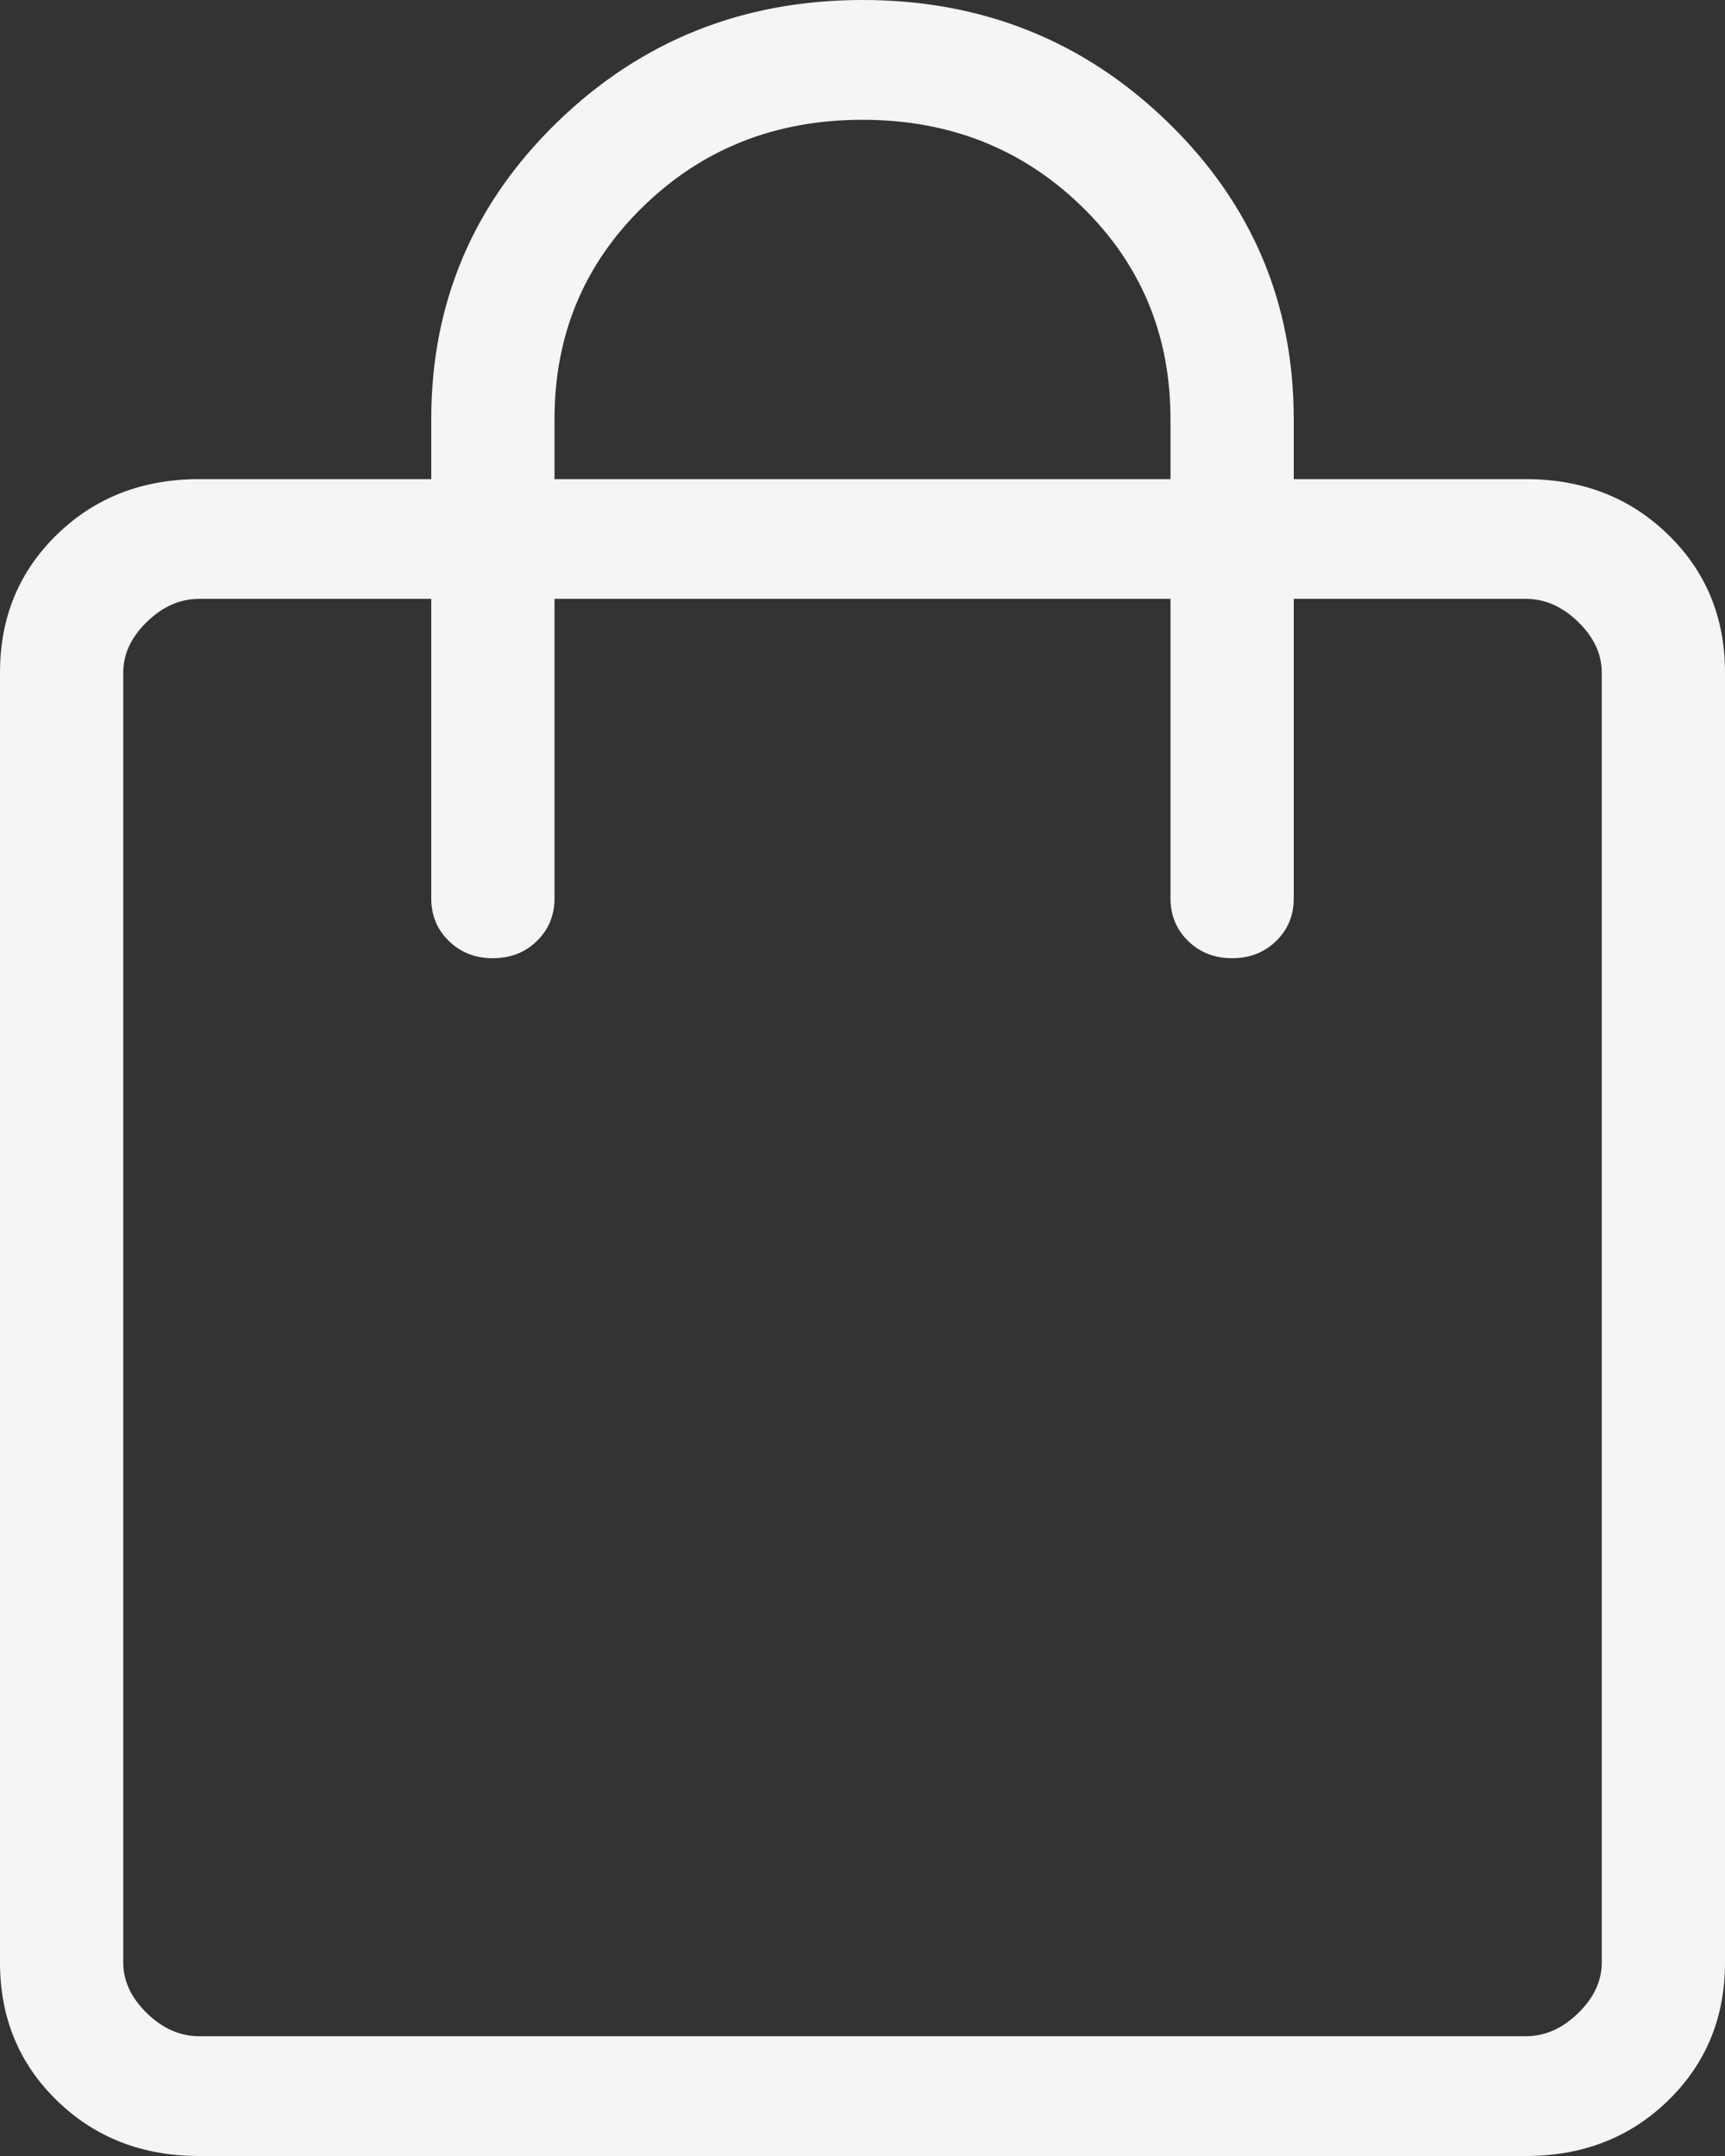 <?xml version="1.0" encoding="UTF-8"?> <svg xmlns="http://www.w3.org/2000/svg" width="20" height="25" viewBox="0 0 20 25" fill="none"><rect x="0" y="0" width="20" height="25" fill="#333333" stroke="none"/><path d="M2.308 25C1.65 25 1.101 24.786 0.661 24.358C0.22 23.929 0 23.396 0 22.756V7.799C0 7.16 0.22 6.626 0.661 6.198C1.101 5.77 1.65 5.556 2.308 5.556H5V4.861C5 3.511 5.486 2.364 6.459 1.418C7.431 0.473 8.612 0 10 0C11.388 0 12.569 0.473 13.541 1.418C14.514 2.364 15 3.511 15 4.861V5.556H17.692C18.35 5.556 18.899 5.77 19.339 6.198C19.78 6.626 20 7.16 20 7.799V22.756C20 23.396 19.78 23.929 19.339 24.358C18.899 24.786 18.35 25 17.692 25H2.308ZM2.308 23.611H17.692C17.912 23.611 18.114 23.522 18.297 23.344C18.48 23.166 18.571 22.97 18.571 22.756V7.799C18.571 7.585 18.48 7.389 18.297 7.211C18.114 7.033 17.912 6.944 17.692 6.944H15V10.417C15 10.614 14.932 10.78 14.795 10.912C14.659 11.045 14.489 11.111 14.286 11.111C14.082 11.111 13.912 11.045 13.776 10.912C13.64 10.78 13.571 10.614 13.571 10.417V6.944H6.429V10.417C6.429 10.614 6.36 10.78 6.224 10.912C6.088 11.045 5.918 11.111 5.714 11.111C5.511 11.111 5.341 11.045 5.205 10.912C5.068 10.78 5 10.614 5 10.417V6.944H2.308C2.088 6.944 1.886 7.033 1.703 7.211C1.52 7.389 1.429 7.585 1.429 7.799V22.756C1.429 22.97 1.52 23.166 1.703 23.344C1.886 23.522 2.088 23.611 2.308 23.611ZM6.429 5.556H13.571V4.861C13.571 3.884 13.228 3.06 12.54 2.392C11.852 1.723 11.005 1.389 10 1.389C8.995 1.389 8.148 1.723 7.46 2.392C6.772 3.06 6.429 3.884 6.429 4.861V5.556Z" fill="#F5F5F5"></path></svg> 